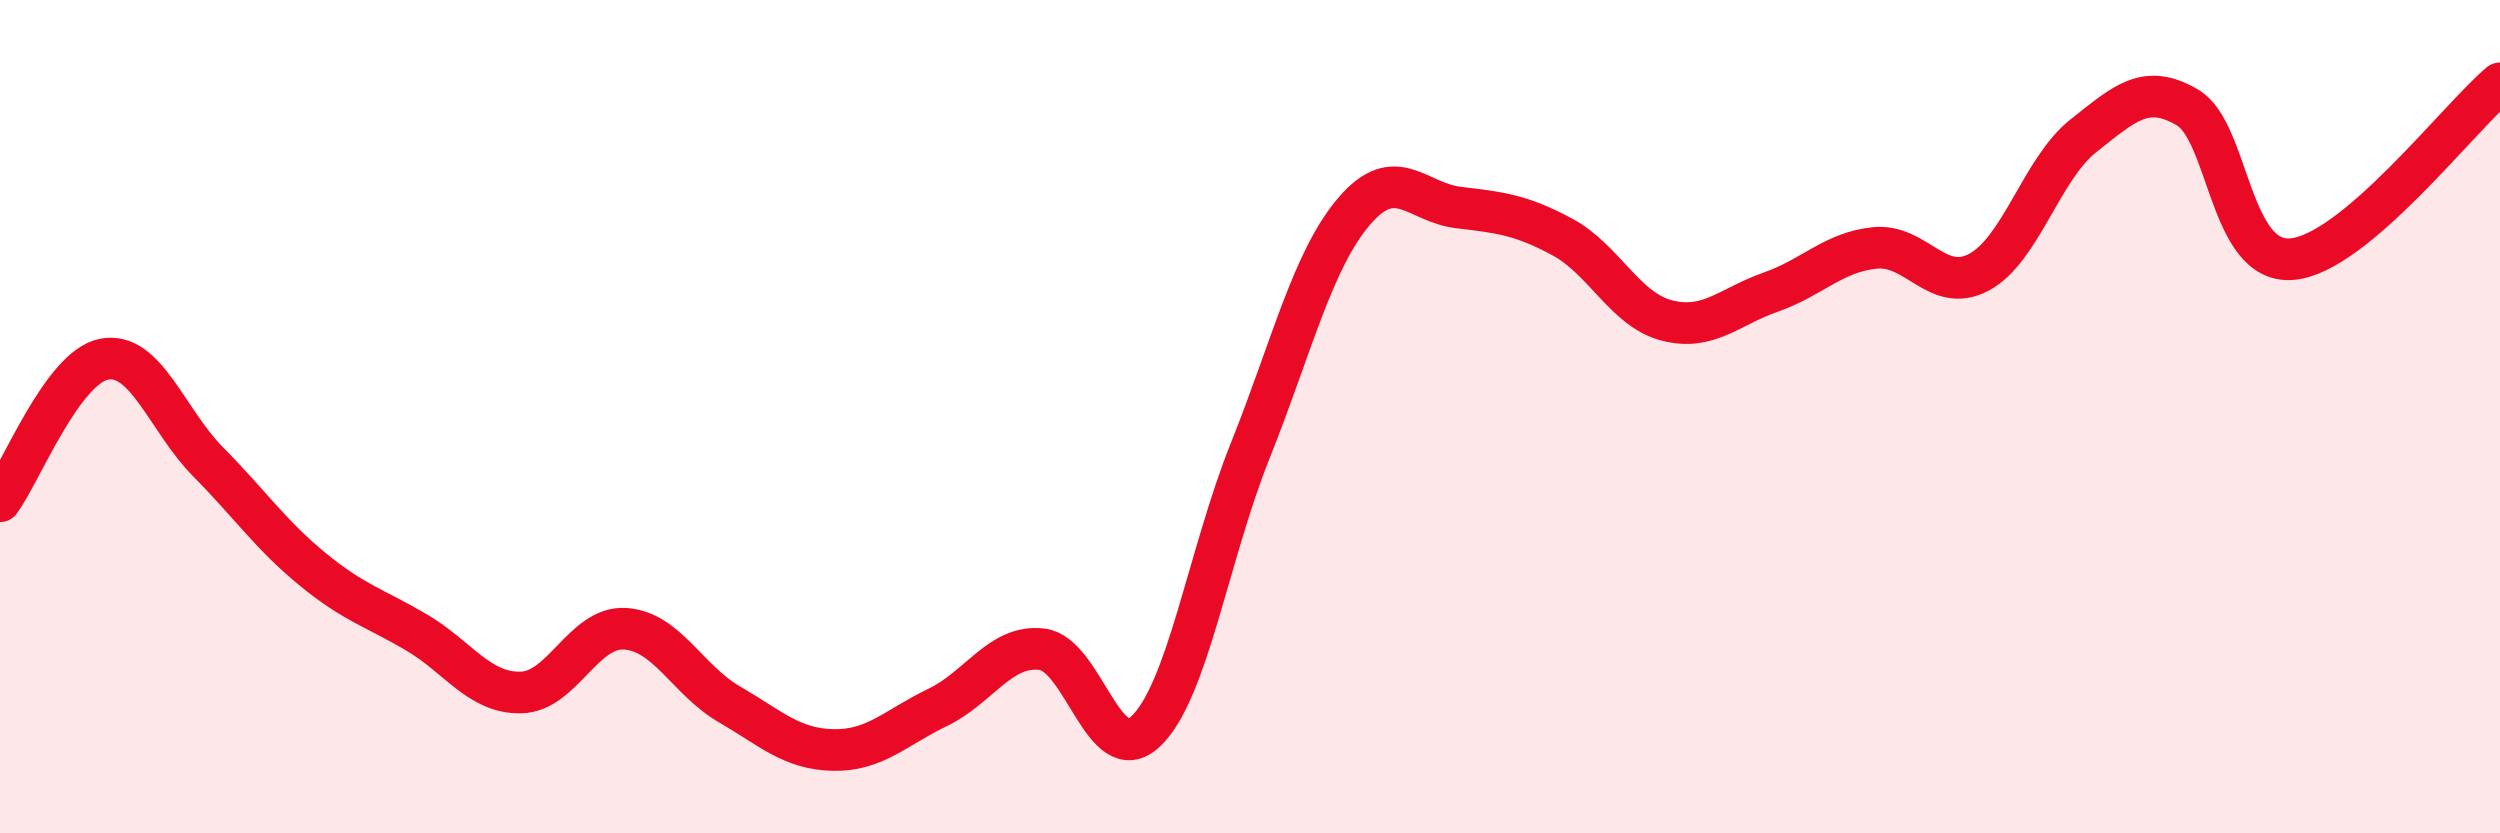 
    <svg width="60" height="20" viewBox="0 0 60 20" xmlns="http://www.w3.org/2000/svg">
      <path
        d="M 0,12.03 C 0.5,11.35 1.5,8.81 2.5,8.62 C 3.5,8.43 4,10.08 5,11.09 C 6,12.1 6.5,12.84 7.5,13.66 C 8.5,14.48 9,14.59 10,15.18 C 11,15.77 11.5,16.64 12.5,16.62 C 13.5,16.6 14,15.03 15,15.09 C 16,15.15 16.5,16.32 17.5,16.9 C 18.5,17.48 19,17.98 20,18 C 21,18.02 21.5,17.46 22.5,16.98 C 23.5,16.5 24,15.47 25,15.58 C 26,15.69 26.5,18.5 27.5,17.55 C 28.5,16.6 29,13.33 30,10.83 C 31,8.33 31.5,6.24 32.5,5.07 C 33.5,3.9 34,4.86 35,4.98 C 36,5.1 36.5,5.15 37.5,5.69 C 38.5,6.23 39,7.43 40,7.69 C 41,7.95 41.5,7.36 42.5,7.01 C 43.5,6.66 44,6.05 45,5.95 C 46,5.85 46.5,7.07 47.5,6.53 C 48.5,5.99 49,4.05 50,3.26 C 51,2.47 51.5,1.99 52.5,2.58 C 53.5,3.17 53.5,6.34 55,6.22 C 56.5,6.1 59,2.84 60,2L60 20L0 20Z"
        fill="#EB0A25"
        opacity="0.1"
        stroke-linecap="round"
        stroke-linejoin="round"
      />
      <path
        d="M 0,12.03 C 0.5,11.35 1.5,8.81 2.5,8.62 C 3.5,8.43 4,10.08 5,11.09 C 6,12.1 6.5,12.84 7.5,13.66 C 8.5,14.48 9,14.59 10,15.18 C 11,15.77 11.5,16.64 12.5,16.62 C 13.5,16.6 14,15.03 15,15.09 C 16,15.15 16.5,16.32 17.5,16.9 C 18.5,17.48 19,17.98 20,18 C 21,18.02 21.5,17.46 22.5,16.98 C 23.5,16.5 24,15.47 25,15.58 C 26,15.69 26.5,18.5 27.5,17.55 C 28.5,16.6 29,13.33 30,10.83 C 31,8.33 31.5,6.24 32.5,5.07 C 33.5,3.9 34,4.86 35,4.98 C 36,5.1 36.5,5.15 37.5,5.69 C 38.5,6.23 39,7.43 40,7.69 C 41,7.95 41.5,7.36 42.5,7.01 C 43.5,6.66 44,6.05 45,5.95 C 46,5.85 46.5,7.07 47.5,6.53 C 48.5,5.99 49,4.05 50,3.26 C 51,2.47 51.5,1.99 52.5,2.58 C 53.5,3.17 53.5,6.34 55,6.22 C 56.5,6.1 59,2.84 60,2"
        stroke="#EB0A25"
        stroke-width="1"
        fill="none"
        stroke-linecap="round"
        stroke-linejoin="round"
      />
    </svg>
  